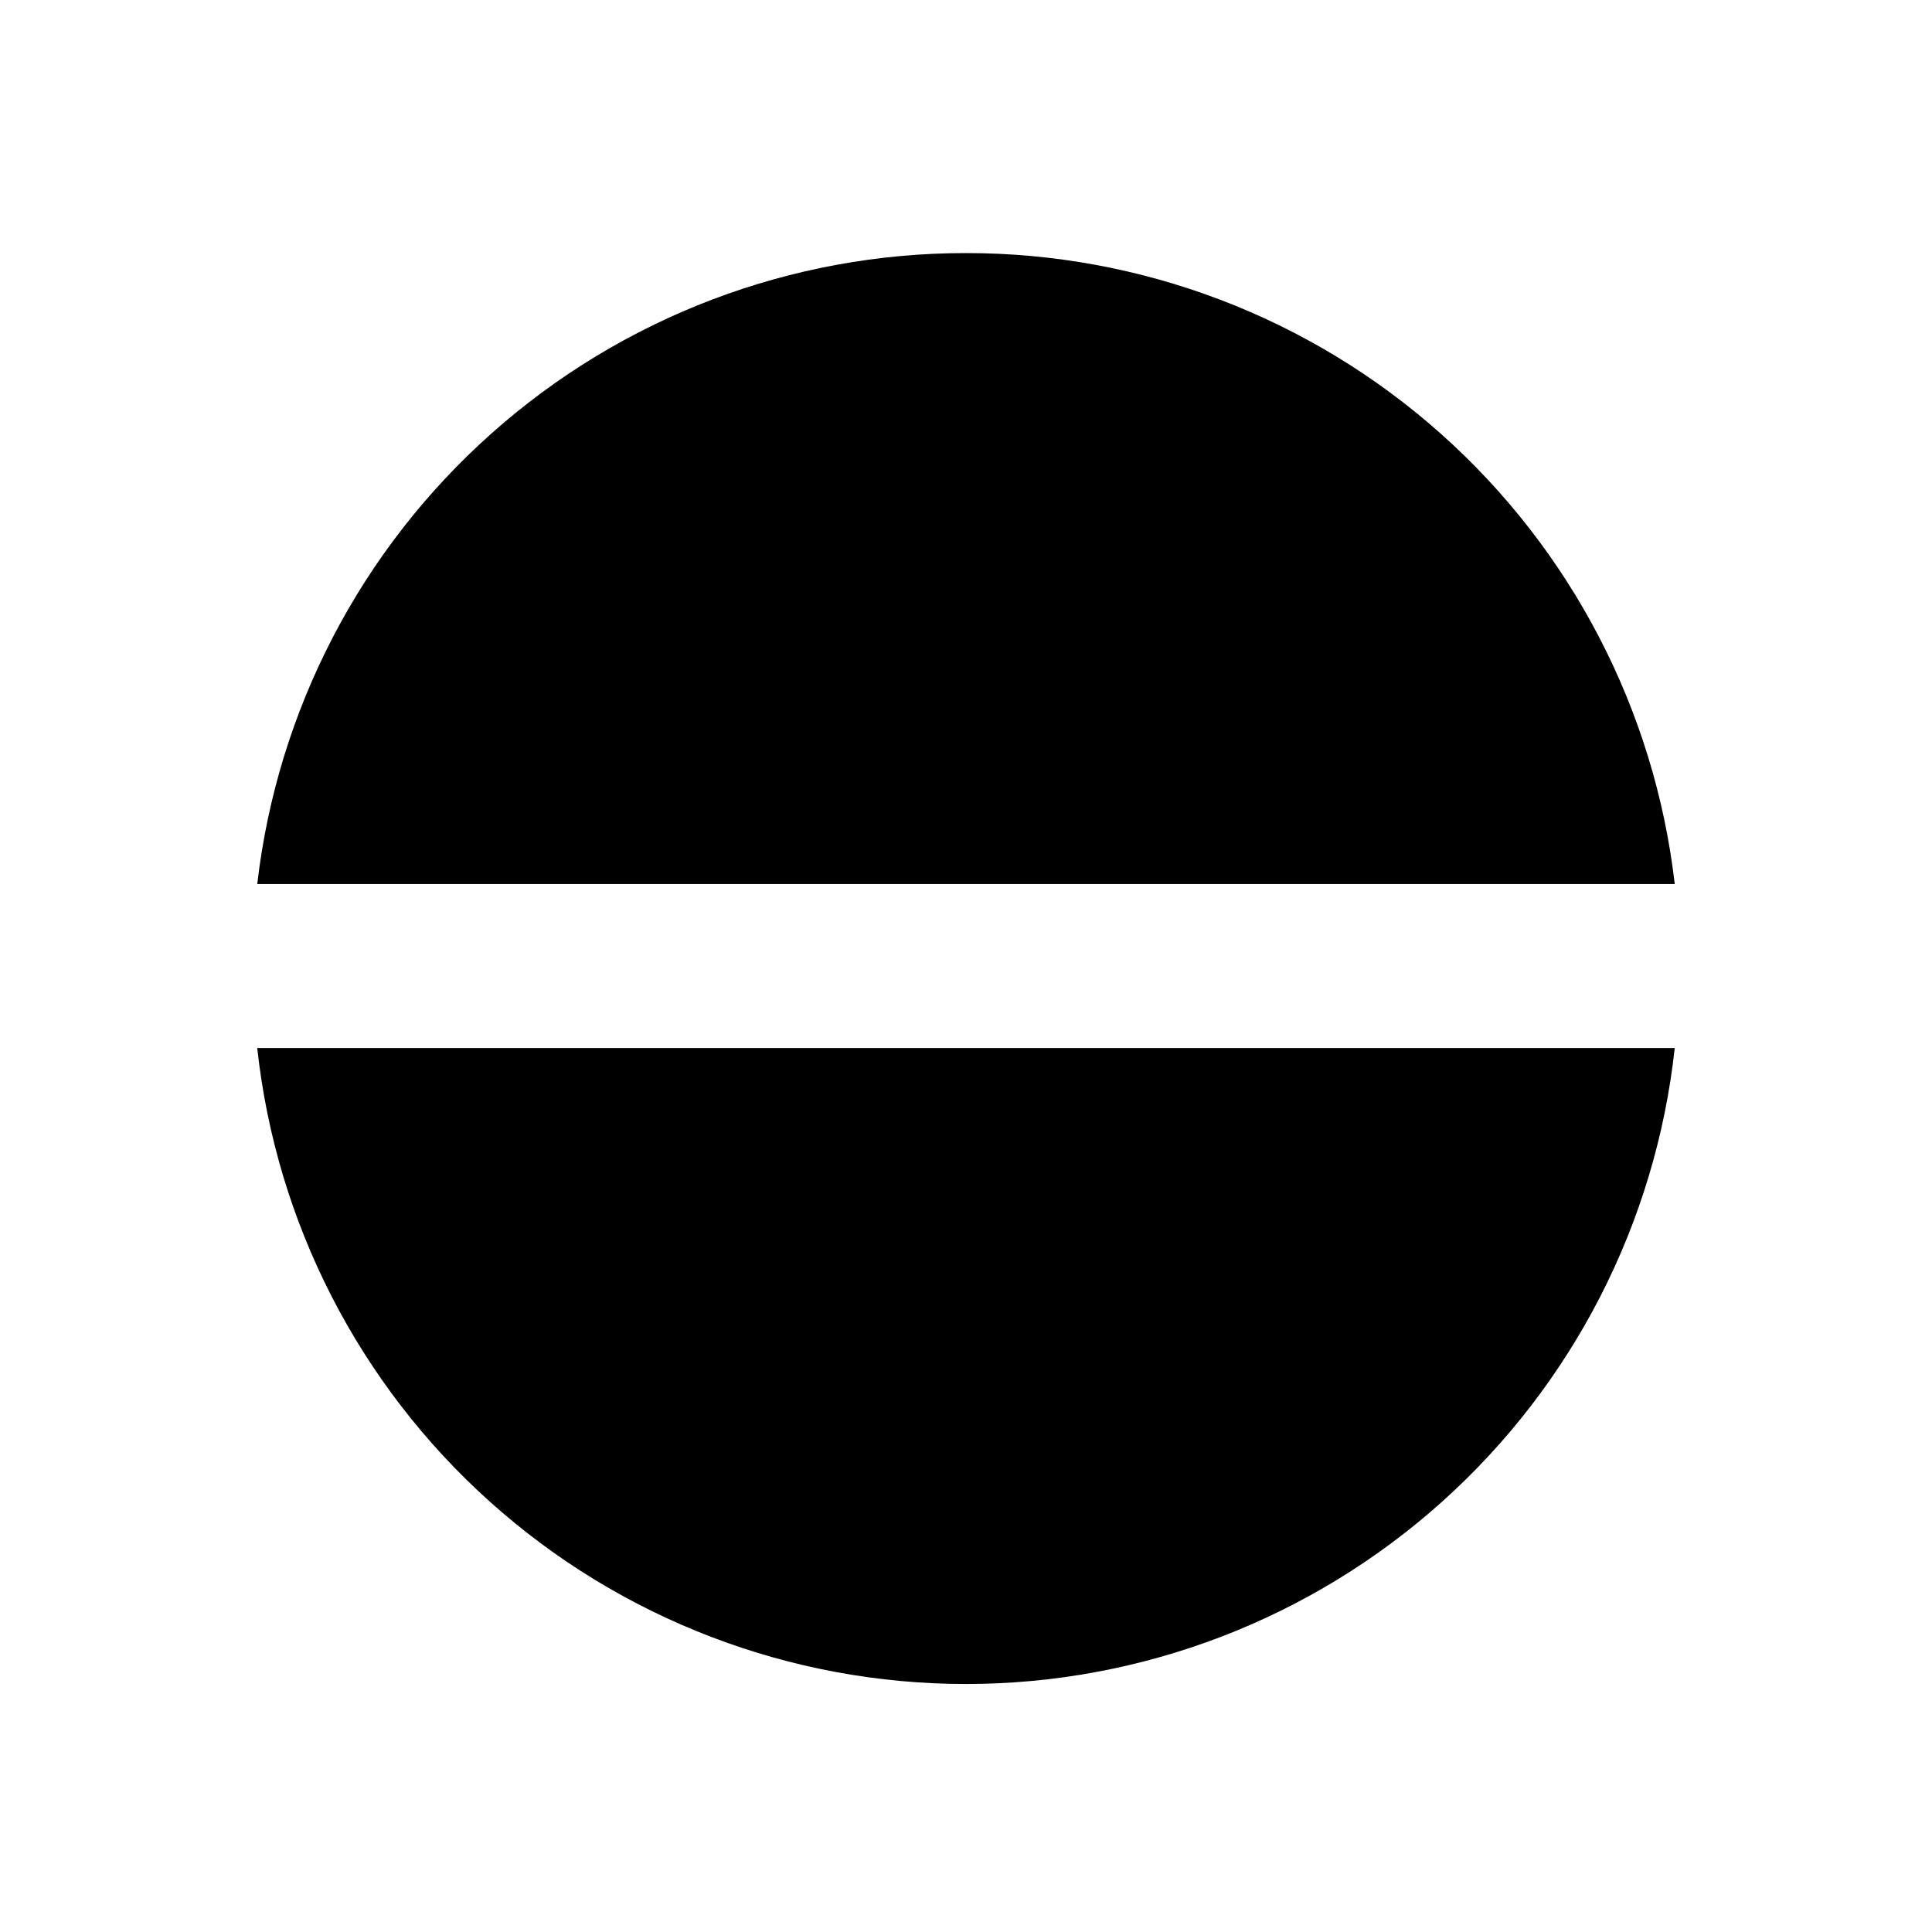<?xml version="1.0" encoding="UTF-8"?>
<!-- Uploaded to: SVG Find, www.svgrepo.com, Generator: SVG Find Mixer Tools -->
<svg fill="#000000" width="800px" height="800px" version="1.1" viewBox="144 144 512 512" xmlns="http://www.w3.org/2000/svg">
 <path d="m212.17 421.73h375.65c-5.023 46.305-26.977 89.125-61.645 120.23-34.664 31.109-79.602 48.316-126.18 48.316-46.582 0-91.516-17.207-126.18-48.316-34.668-31.109-56.621-73.93-61.645-120.23zm187.83-210.66c-46.371-0.039-91.137 16.98-125.77 47.812-34.637 30.832-56.723 73.324-62.055 119.39h375.65c-5.332-46.066-27.418-88.559-62.055-119.39-34.637-30.832-79.398-47.852-125.77-47.812z"/>
</svg>